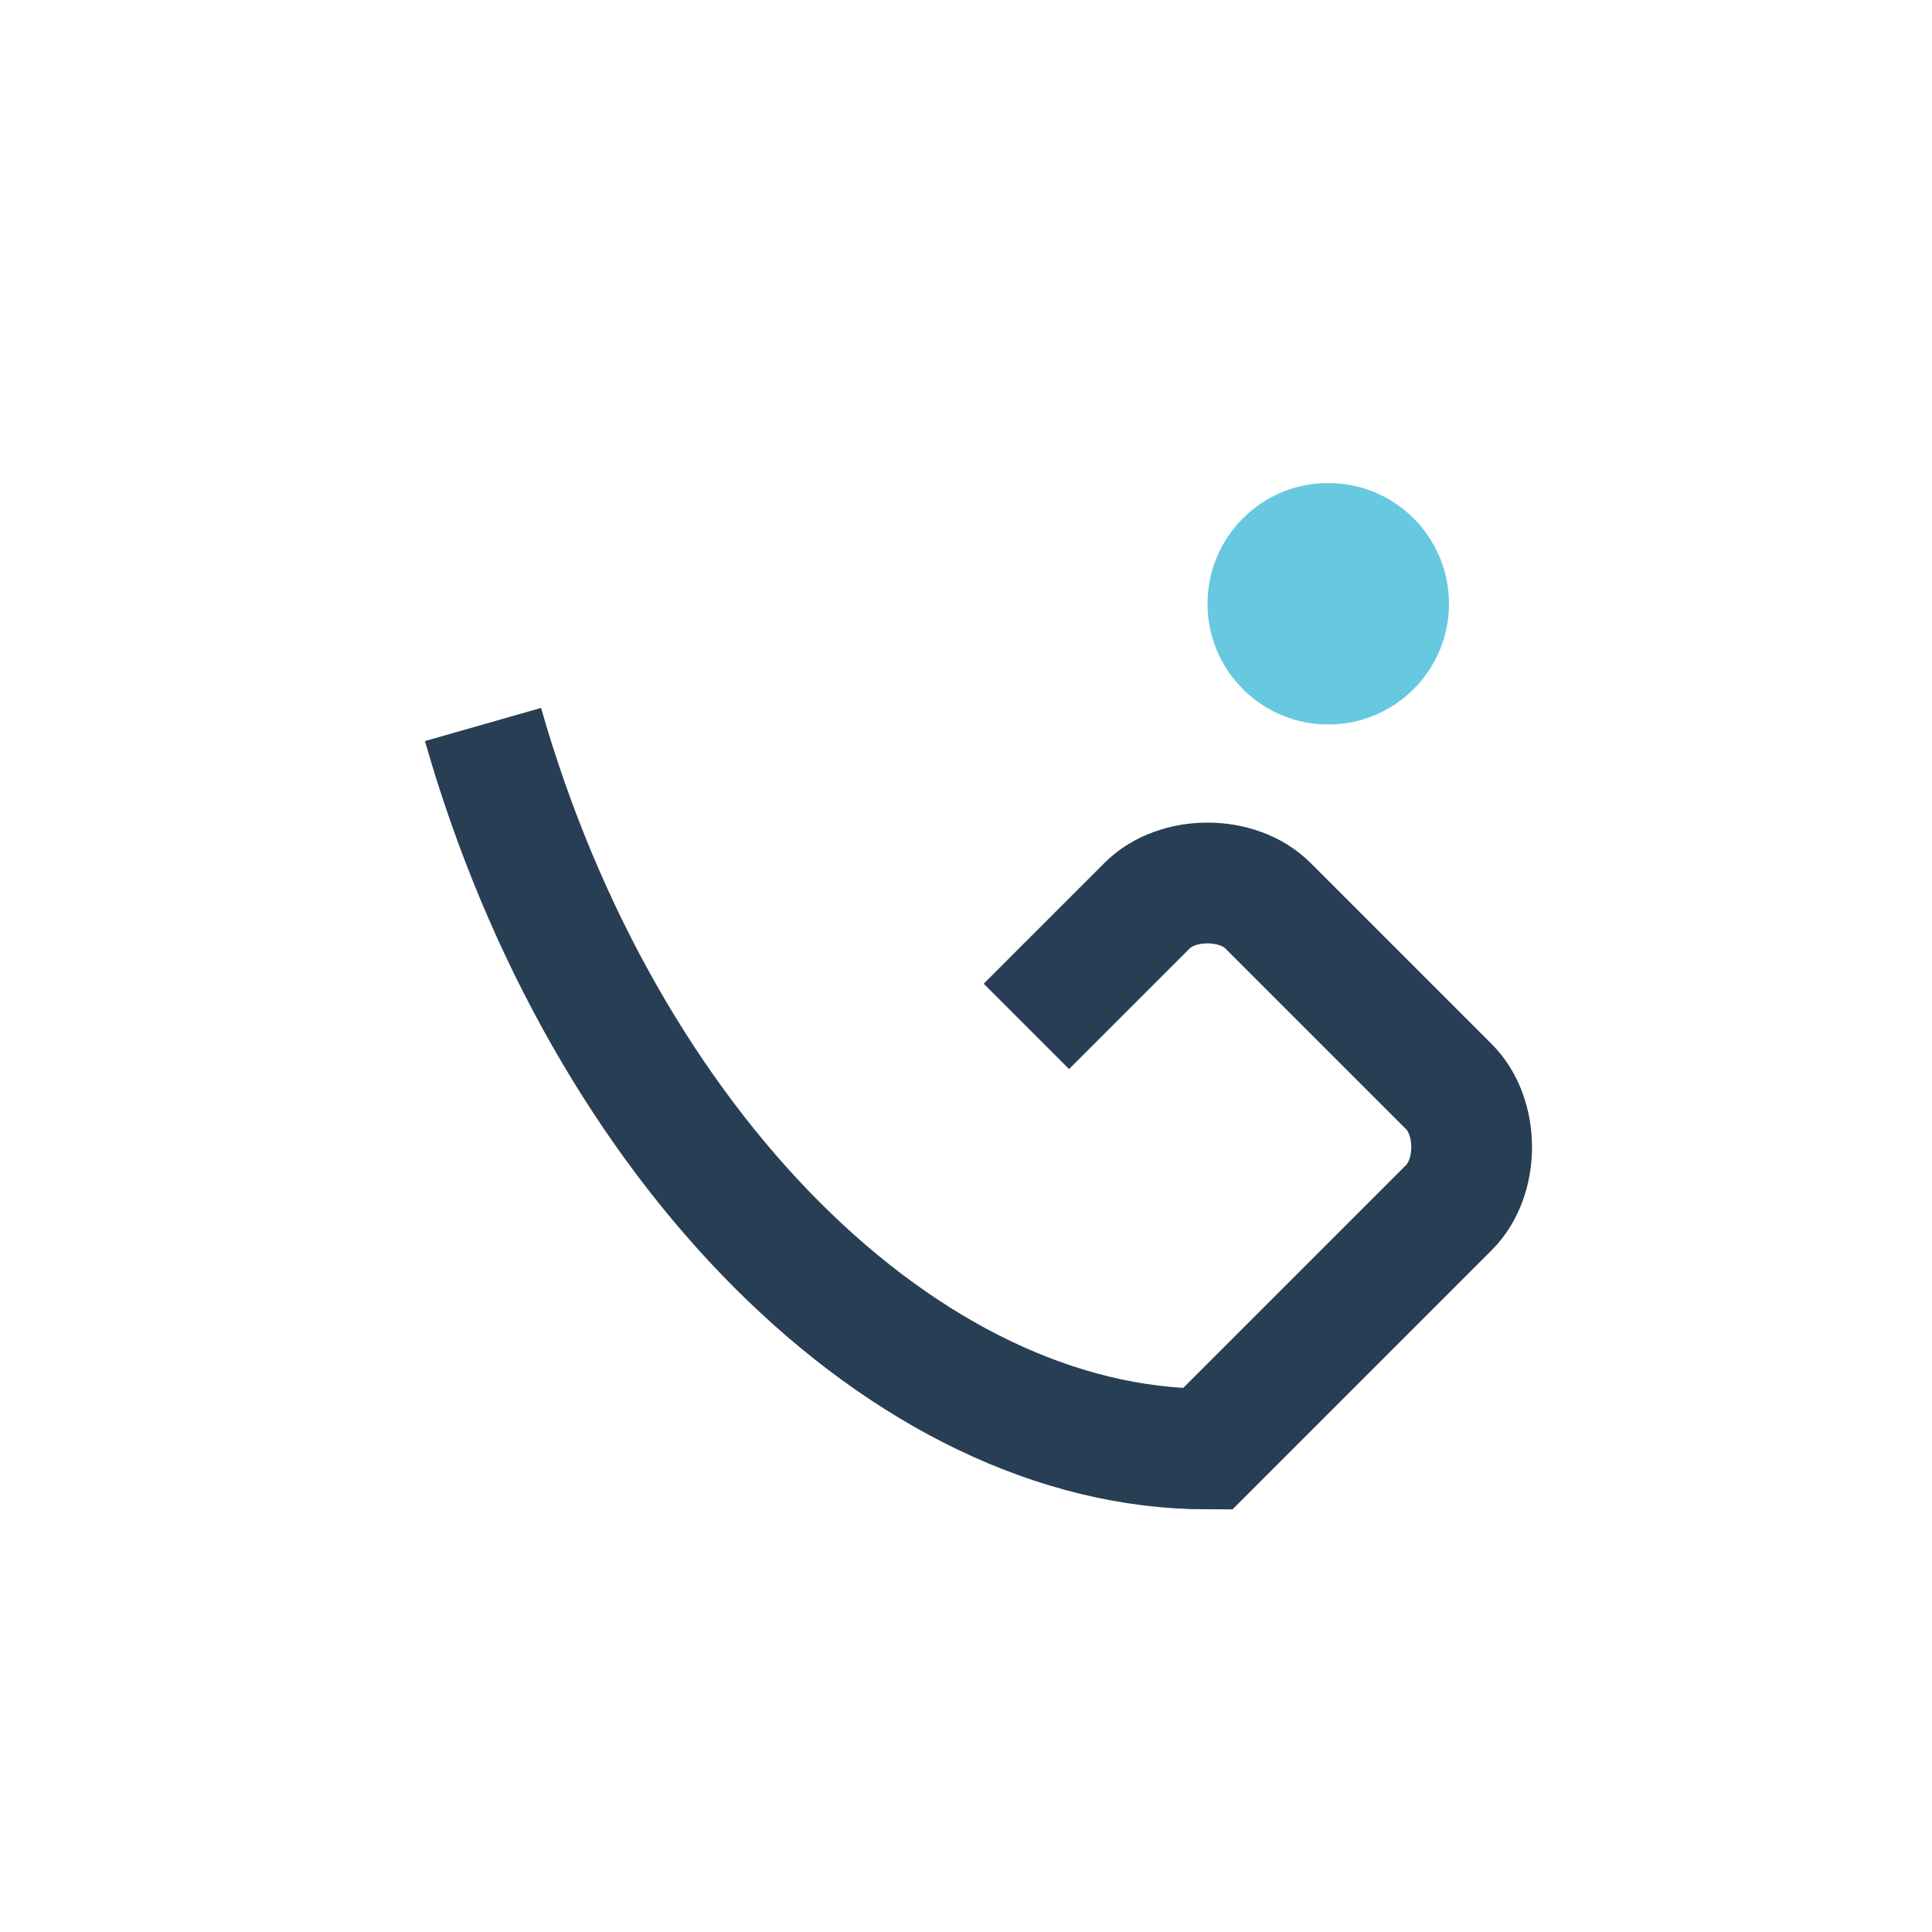 <?xml version="1.0" encoding="UTF-8"?>
<svg xmlns="http://www.w3.org/2000/svg" width="32" height="32" viewBox="0 0 32 32"><rect width="32" height="32" fill="none"/><path d="M8 12c2 7 7 12 12 12l4-4c.5-.5.5-1.5 0-2l-3-3c-.5-.5-1.5-.5-2 0l-2 2" stroke="#283E54" stroke-width="2" fill="none"/><circle cx="22" cy="10" r="2" fill="#67C9E0"/></svg>